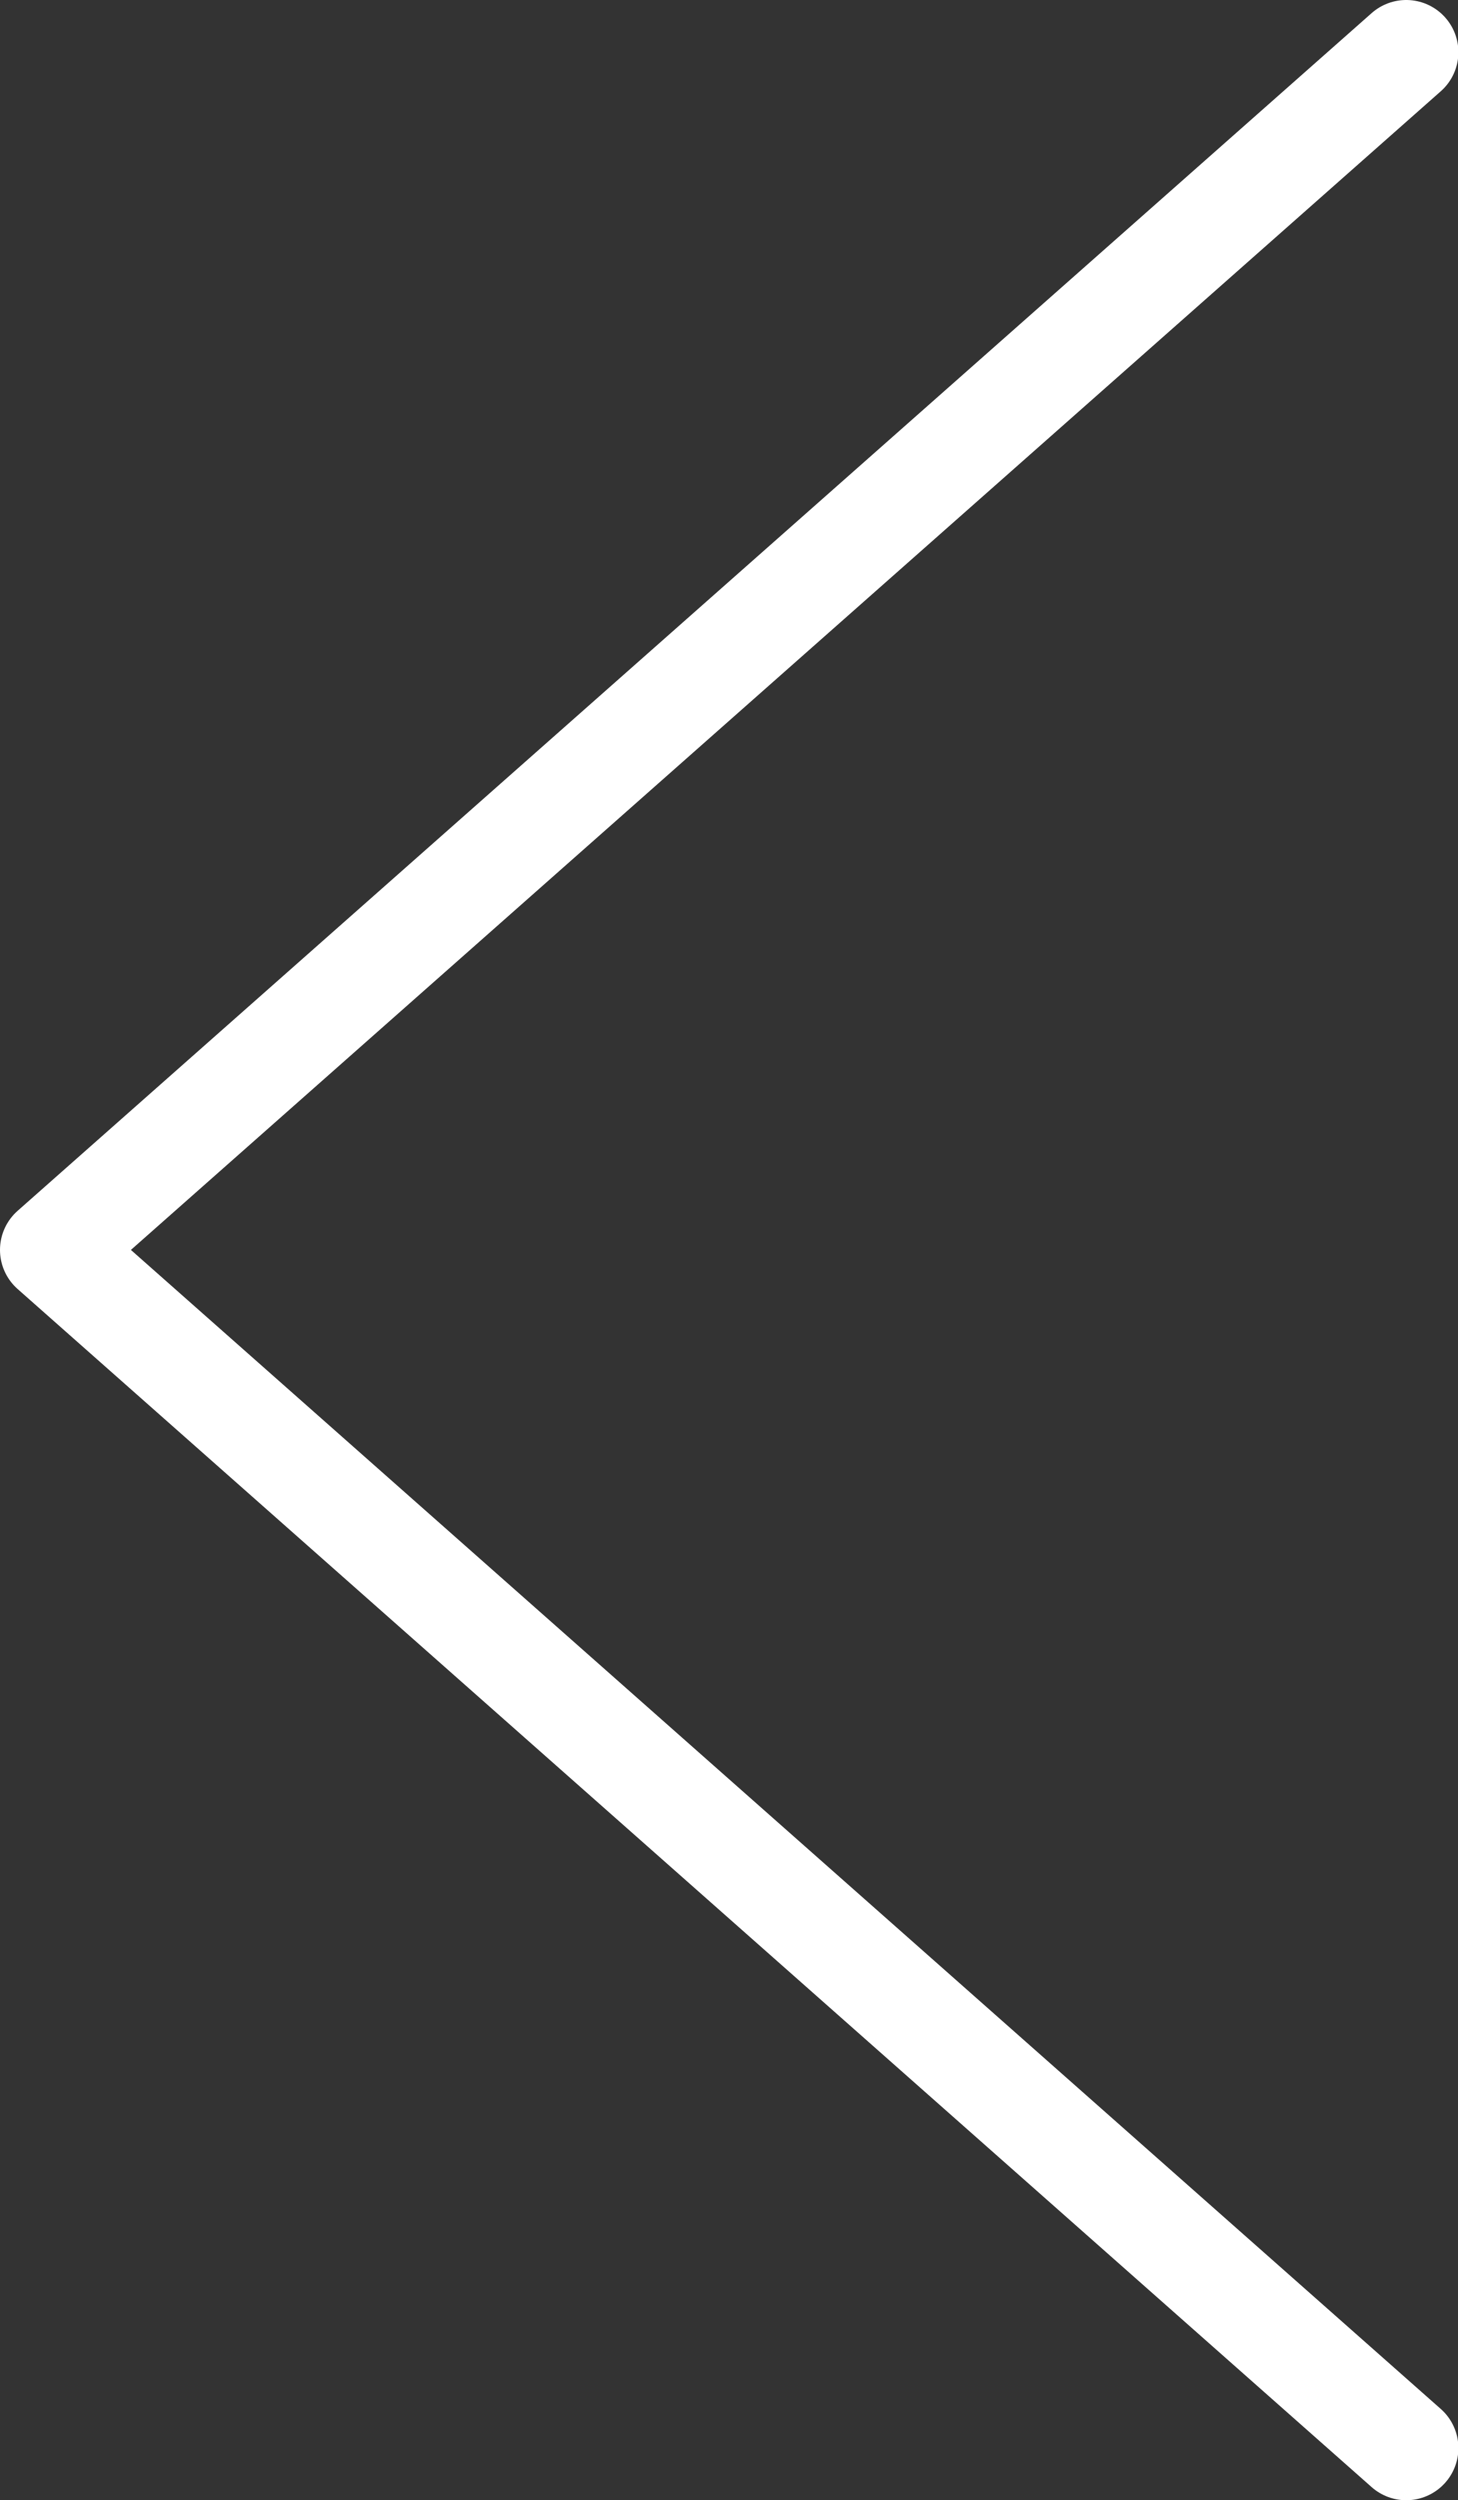 <?xml version="1.0" encoding="UTF-8"?>
<svg id="Layer_1" data-name="Layer 1" xmlns="http://www.w3.org/2000/svg" viewBox="0 0 37.17 63.73">
  <rect x="0" y="0" width="37.17" height="63.73" fill="#333333" stroke="none"/>
  <defs>
    <style>
      .cls-1 {
        fill: none;
        stroke: #fff;
        stroke-linecap: round;
        stroke-linejoin: round;
        stroke-width: 2.66px;
      }
    </style>
  </defs>
  <polyline class="cls-1" points="35.85 1.33 1.33 31.86 35.85 62.4"/>
</svg>